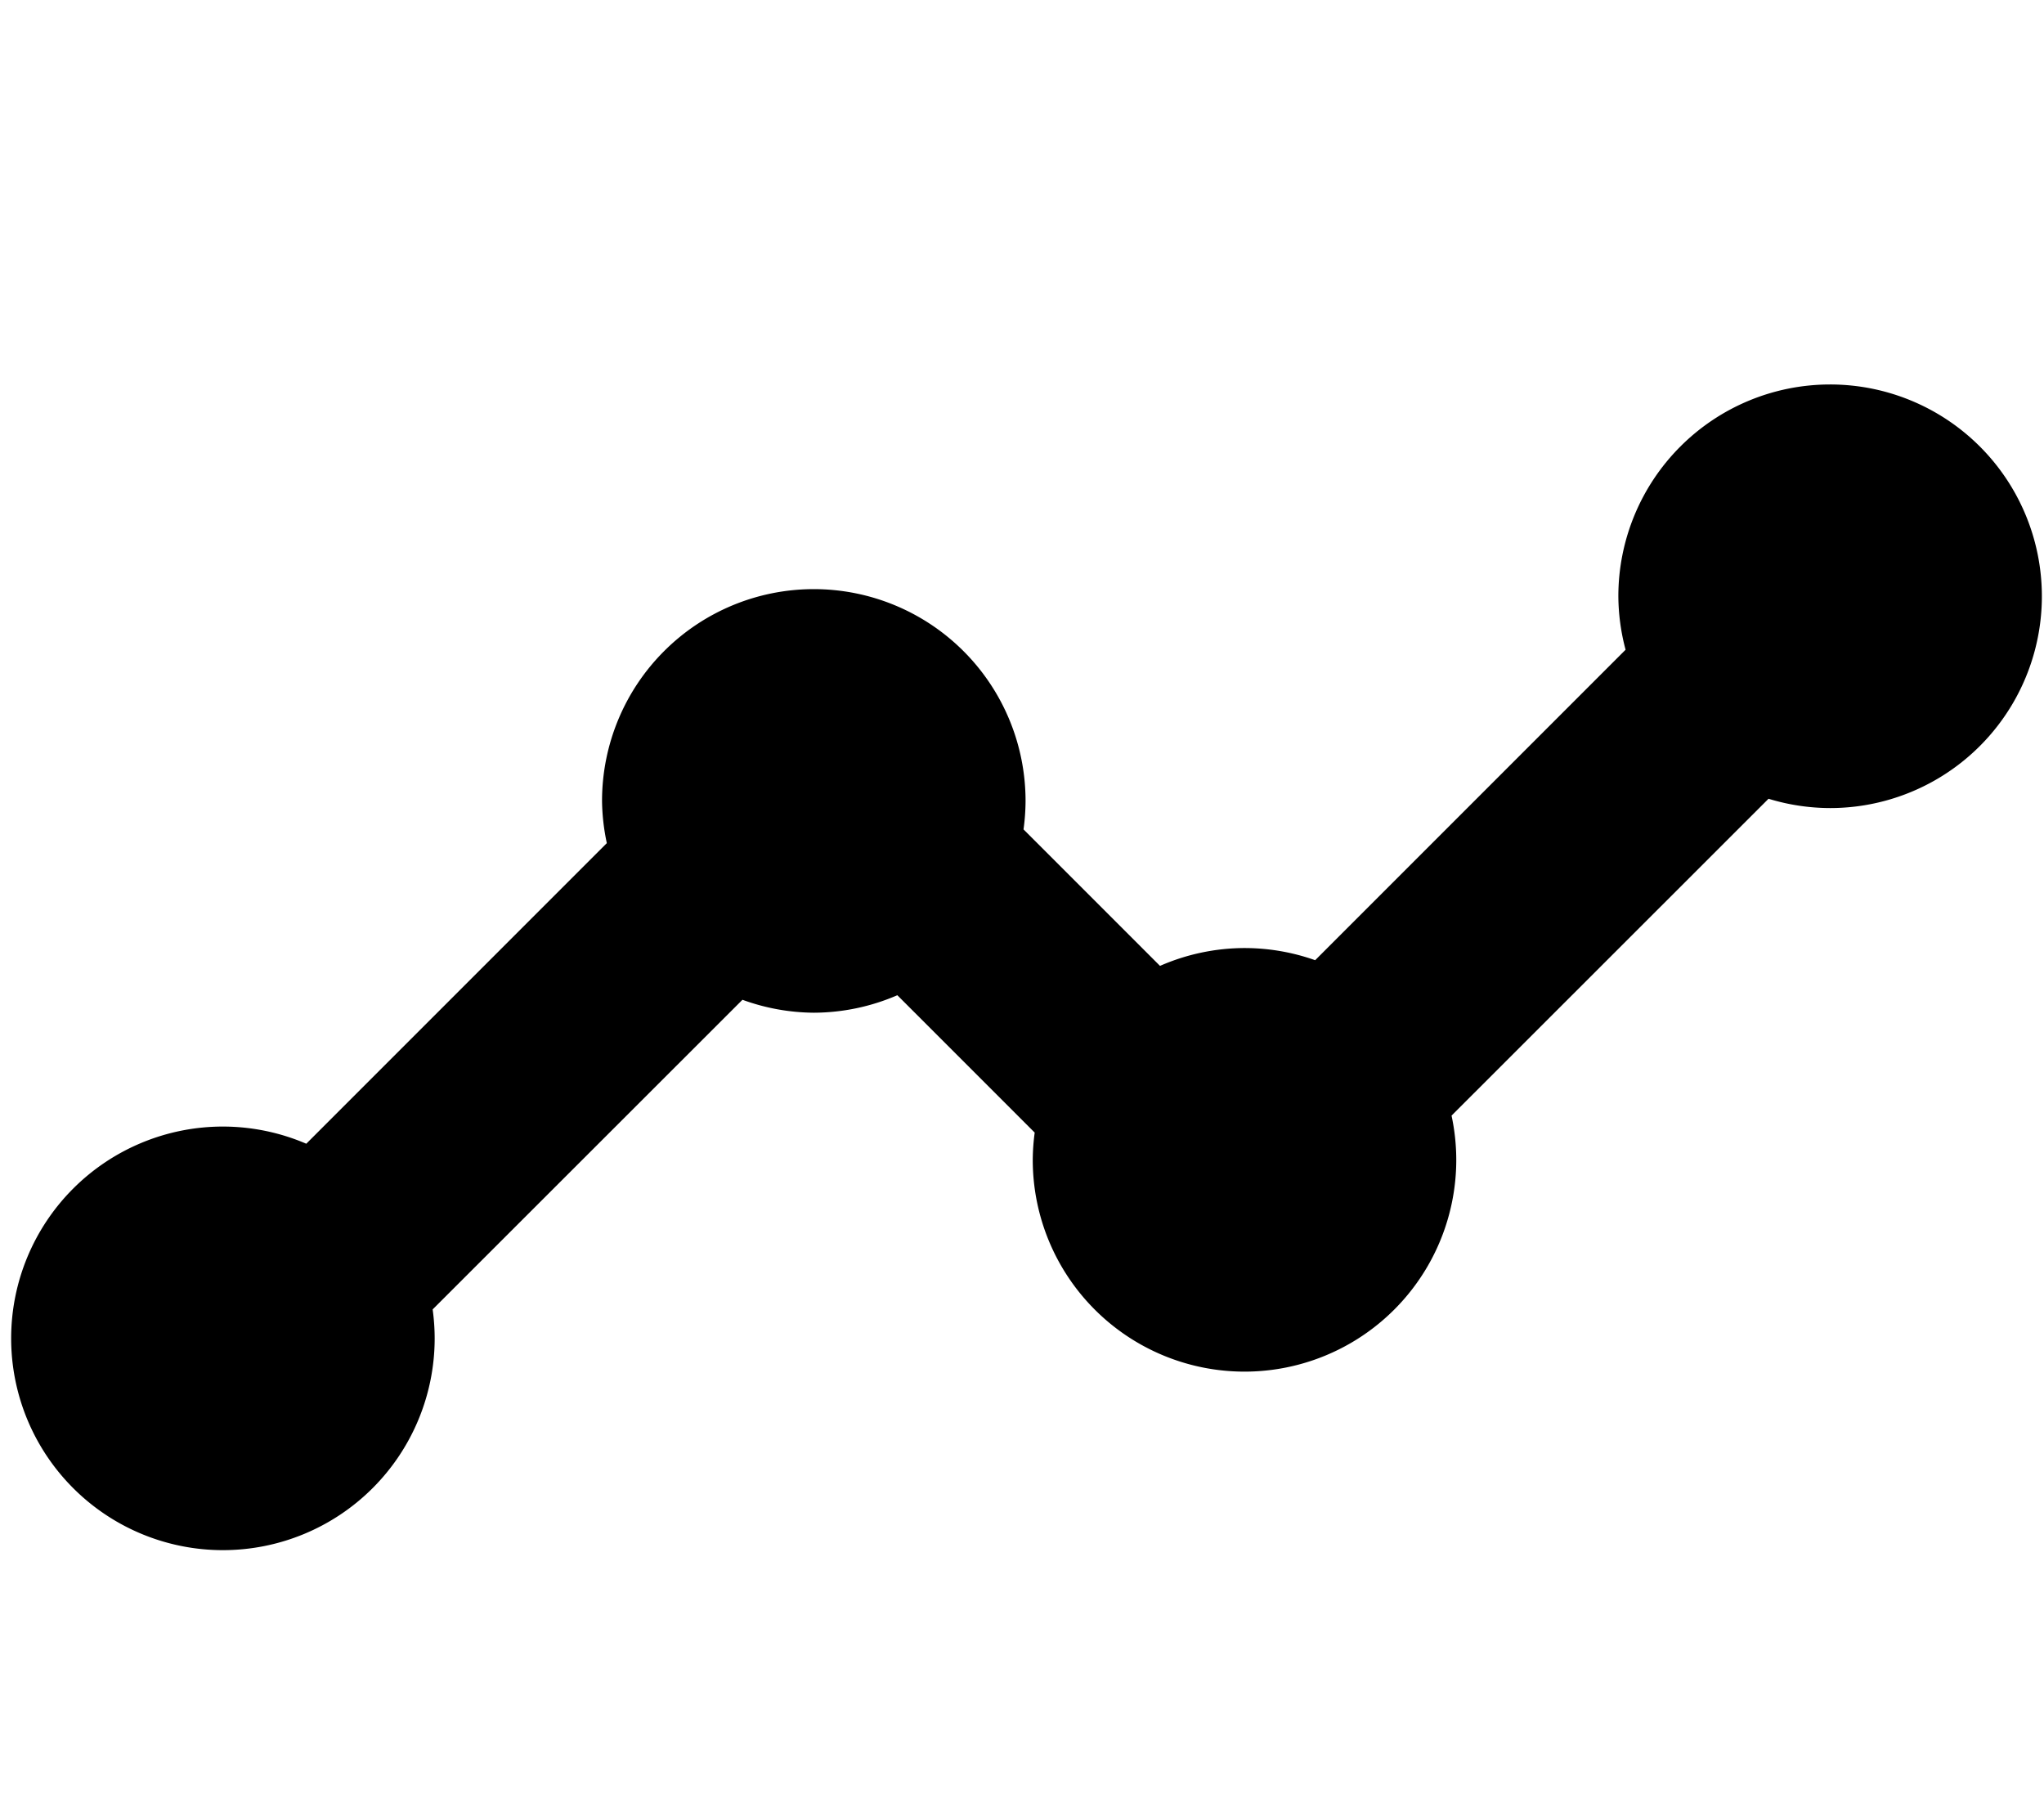 <svg xmlns="http://www.w3.org/2000/svg" viewBox="0 0 576 512"><!--!Font Awesome Free 6.6.0 by @fontawesome - https://fontawesome.com License - https://fontawesome.com/license/free Copyright 2024 Fonticons, Inc.--><path d="M515.727 108.327a59.674 59.674 0 0 0-59.674 59.674 59.7 59.7 0 0 0 2.036 15.066l-87.474 87.474a59.7 59.7 0 0 0-19.912-3.425 59.7 59.7 0 0 0-23.812 5.027l-38.462-38.46a60 60 0 0 0 .573-8.02 59.674 59.674 0 0 0-59.674-59.673 59.674 59.674 0 0 0-59.673 59.673 59.7 59.7 0 0 0 1.348 11.894L86.31 322.25a59.7 59.7 0 0 0-23.493-4.836 59.674 59.674 0 0 0-59.674 59.674 59.674 59.674 0 0 0 59.674 59.674 59.674 59.674 0 0 0 59.673-59.674 60 60 0 0 0-.57-8.153l87.307-87.243a59.7 59.7 0 0 0 20.101 3.645 59.7 59.7 0 0 0 23.543-4.928l38.707 38.706a60 60 0 0 0-.548 7.674 59.674 59.674 0 0 0 59.673 59.674 59.674 59.674 0 0 0 59.674-59.674 59.7 59.7 0 0 0-1.33-12.46l89.326-89.274a59.7 59.7 0 0 0 17.354 2.62A59.674 59.674 0 0 0 575.4 168a59.674 59.674 0 0 0-59.673-59.674" style="stroke-width:.908"/></svg>